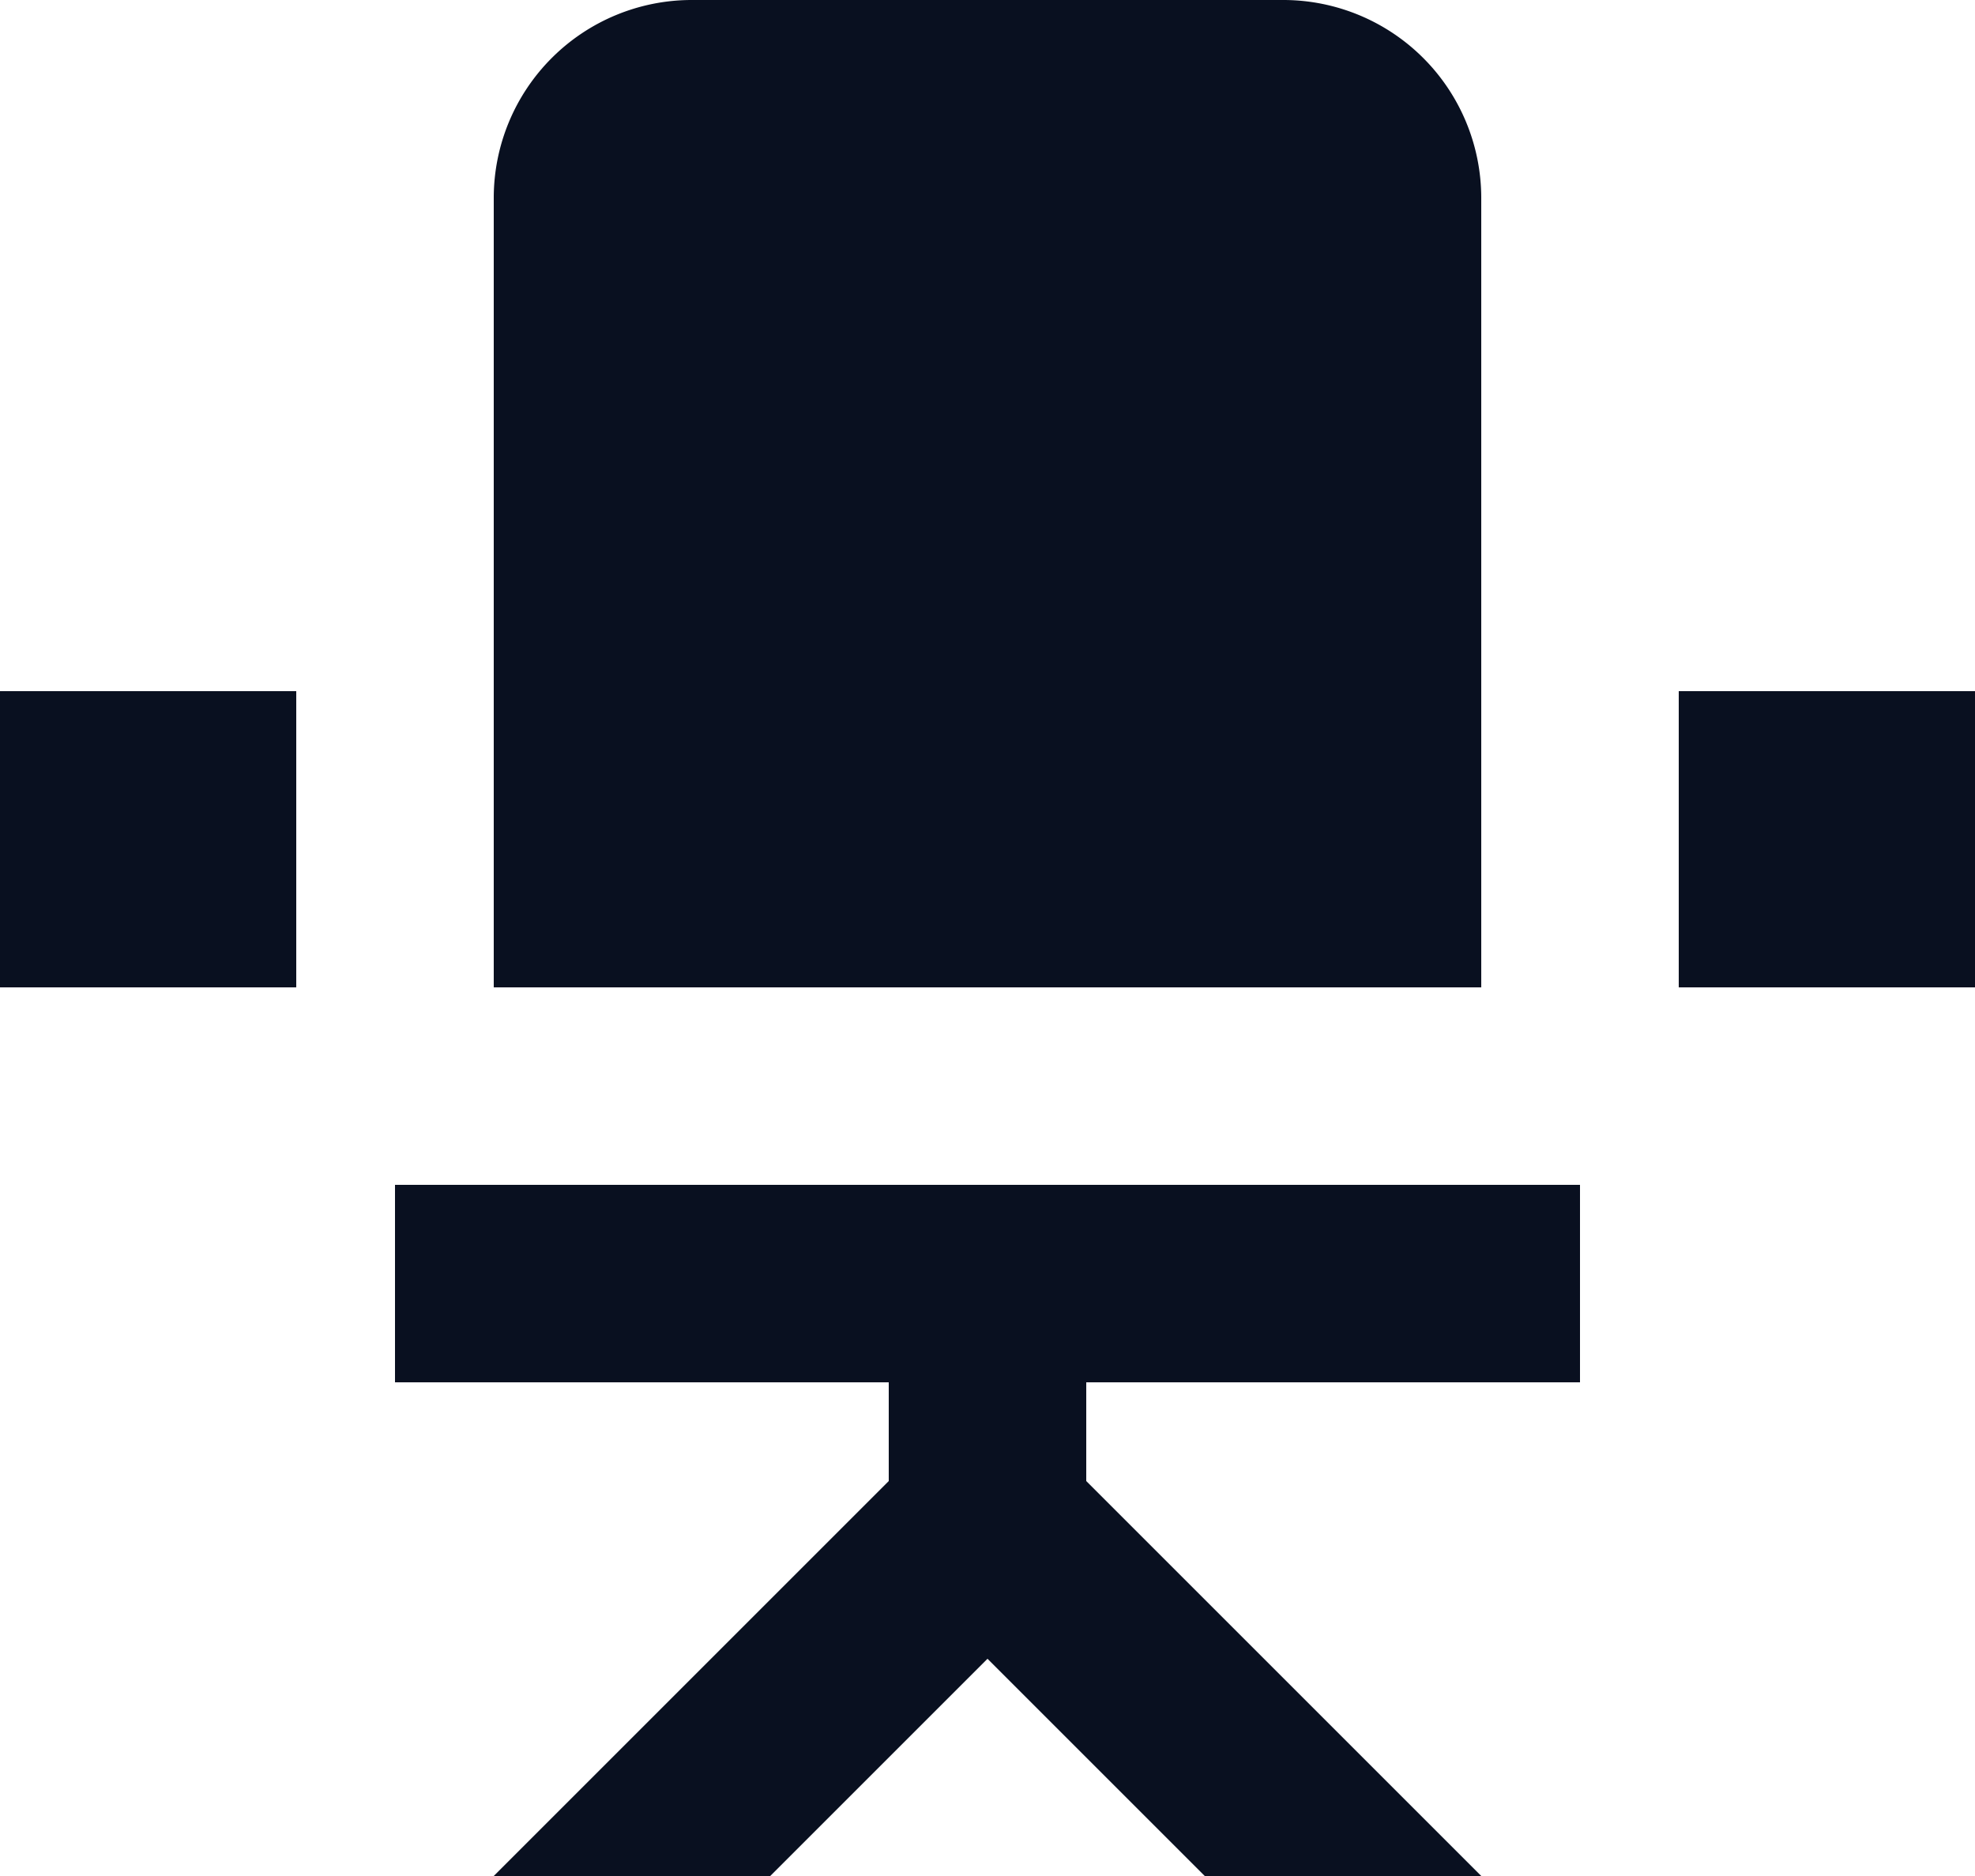<svg xmlns="http://www.w3.org/2000/svg" width="25" height="23.75" viewBox="0 0 25 23.75">
  <path id="consulting-icon" d="M27.5,12.5v3.75H23.75V12.5Zm-25,3.75H6.25V12.5H2.5Zm18.75-10a2.507,2.507,0,0,0-2.5-2.5h-7.5a2.507,2.507,0,0,0-2.5,2.5v10h12.5ZM8.75,18.75H7.5v2.5h6.25V22.5l-5,5h3.5L15,24.75l2.75,2.75h3.5l-5-5V21.25H22.5v-2.5Z" transform="translate(-2.5 -3.75)" fill="#091020"/>
</svg>
